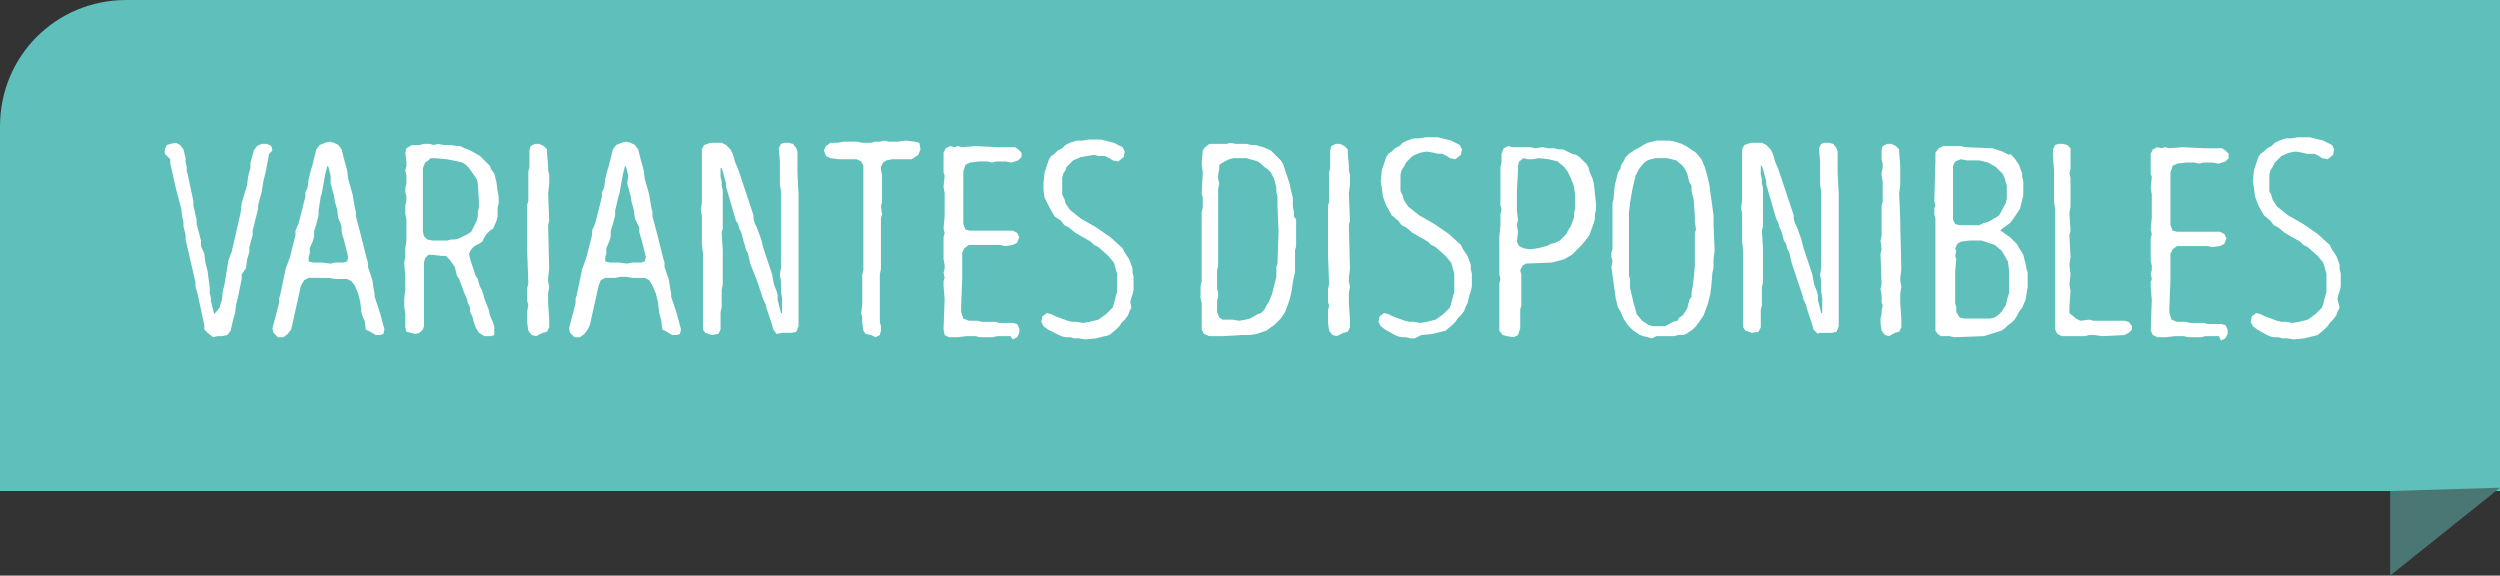 <?xml version="1.0" encoding="utf-8"?>
<!-- Generator: Adobe Illustrator 22.1.0, SVG Export Plug-In . SVG Version: 6.00 Build 0)  -->
<svg version="1.1" id="Calque_1" xmlns="http://www.w3.org/2000/svg" xmlns:xlink="http://www.w3.org/1999/xlink" x="0px" y="0px"
	 viewBox="0 0 227.6 52.4" style="enable-background:new 0 0 227.6 52.4;" xml:space="preserve">
<rect x="0" y="0" width="227.6" height="52.4" fill="#333333" stroke="none"/>
<style type="text/css">
	.st0{fill:#5EBFBB;}
	.st1{fill:#4A7774;}
	.st2{fill:#FFFFFF;}
</style>
<g>
	<path class="st0" d="M227.6,0H11.5C5.1,0,0,5.1,0,11.5v33.2h227.6V0z"/>
</g>
<g>
	<polygon class="st1" points="227.6,44.4 217.6,52.4 217.6,44.7 	"/>
</g>
<g>
	<path class="st2" d="M18.9,30.3L18.6,30l0-0.4L18,26.8l-0.2-0.7v-0.4l-0.1-0.4l-0.8-3.5l0-0.4l-0.2-0.8l0-0.4l-0.1-0.4l-0.1-0.8
		l-0.4-1.5l-0.1-0.4l-0.4-1.8l-0.1-0.4l0-0.4L15,14l0-0.4l0.2-0.4l0.3-0.1l0.5-0.1l0.4,0.2l0.3,0.4l0.1,0.4l0.1,0.4l0,0.4l0.1,0.4
		l0,0.4l0.1,0.3l0.1,0.5l0.4,1.9l0,0.4l0.1,0.4l0.1,0.5l0.1,0.4l0,0.4l0.4,1.5l0,0.5l0.3,0.7l0.1,0.8l0.1,0.4l0.1,0.4l0.2,1.5l0,0.5
		l0.1,0.4v0.3l0.1,0.4l0.1,0.4l0.1,0.4l0,0L20,28l0.1-0.4l0.1-0.3l0.1-0.9l0.1-0.3l0.4-2.4l0.3-0.8l0.8-3.5l0.1-0.9l0.3-1l0.1-0.3
		l0.1-0.4l0.1-0.8l0.2-0.7l0-0.5l0.2-0.7l0.1-0.4l0.3-0.4l0.4-0.2h0.5l0.4,0.2l0.1,0.4L24.5,14l-0.3,1.6L24,16.4l-0.2,1.2l-0.1,0.3
		l-0.1,0.4l-0.1,0.4l0,0.3l-0.1,0.4l-0.1,0.4l-0.1,0.4l-0.2,0.8l0,0.4l-0.3,1.1l0,0.4l-0.1,0.4l-0.1,0.3l-0.1,0.8L22,25l0,0.4
		l-0.3,1.5l-0.1,0.4l-0.1,0.4l-0.1,0.8l-0.2,0.7L21,30.1l-0.3,0.4l-0.5,0.1l-0.4,0l-0.4,0.1L18.9,30.3z"/>
	<path class="st2" d="M24.9,30.3l-0.1-0.4l0.5-1.9l0.1-0.4l0-0.4l0.1-0.3l0.5-2.4l0.4-1.1l0.1-0.4l0.4-1.6l0-0.4l0.3-0.7l0.1-0.4
		l0.5-2l0-0.4l0.2-0.4l0.1-0.8l0.2-0.8l0.1-0.3l0.1-0.4l0.1-0.4l0.2-0.8l0.3-0.4l0.5-0.2l0.4-0.1l0.4,0.1l0.4,0.2l0.3,0.4l0.1,0.4
		l0.1,0.4l0.3,1.1l0.1,0.8l0.4,1.4l0.2,1.2l0.1,0.4l0,0.4l0.4,1.5l0.1,0.4l0.4,1.6l0.1,0.4l0.1,0.3l0,0.4l0.4,1.2l0.1,0.7l0.1,0.5
		l0,0.3l0.5,1.5L35,30l-0.1,0.4l-0.3,0.1h-0.4l-0.5-0.3L33.3,30l-0.1-0.8L33,28.8l-0.1-0.4l-0.1-0.9l-0.1-0.4l-0.1-0.4L32.3,26
		L32,25.6l-0.4-0.2h-1.1l-0.6-0.1h-0.5L29,25.3h-0.9l-0.4,0.2L27.4,26l-0.8,3.6L26.5,30l-0.3,0.4l-0.4,0.3h-0.5L24.9,30.3z
		 M30.5,23.9h0.8l0.3-0.1l0.1-0.4l-0.2-0.8l-0.1-0.4l-0.1-0.4l-0.1-0.3l-0.1-0.4l0-0.4L31,20.3l-0.2-0.4l-0.1-0.8l-0.2-0.7l-0.1-0.6
		l-0.3-1.1L30.1,16l-0.2-0.8l-0.1-0.1l-0.2,0.8l-0.3,1.7l-0.1,0.3L29,19.2l0,0.4l-0.1,0.4l-0.1,0.4L28.6,21l0,0.5l-0.1,0.4l-0.3,0.7
		l0,0.5l-0.1,0.3l0,0.4l0.4,0.1h0.4l0.4,0l0.8,0.1L30.5,23.9z"/>
	<path class="st2" d="M44.1,30.6l-0.5-0.3l-0.3-0.5l-0.2-0.6L43,28.8l-0.2-0.4L42.8,28l-0.2-0.4l-0.1-0.4l-0.3-0.7l-0.1-0.3
		l-0.3-0.8l-0.2-0.3l-0.2-0.8L41.2,24l-0.3-0.4l-0.3-0.3h-0.4l-0.8-0.1l-0.4,0l-0.3,0.3l-0.1,0.4l0,0.4v0.4l0,0.4l0,4.6l-0.1,0.3
		l-0.3,0.3l-0.4,0.1l-0.4-0.1L37,30.2l-0.1-0.4l0-0.3l0-0.9l-0.1-0.7l0-0.7l0.1-0.9v-0.5l0-0.5l-0.1-1.4l0.1-0.5V23l0-0.4l0.1-0.7
		l0-2l-0.1-0.4v-0.8l0.1-0.4v-0.4l-0.1-0.4l0-0.4l0.1-0.4V16l-0.1-0.5l0.1-0.4l0-0.4l-0.1-0.8l0.1-0.4l0.5-0.3l0.7,0l0.4-0.1l0.5,0
		l0.4,0.1l0.4-0.1l0.5,0.1l0.6,0l0.6,0.1l0.3,0l0.4,0.2l0.3,0.1l0.4,0.2l0.7,0.4l0.3,0.3l0.3,0.3l0.3,0.3l0.1,0.3l0.3,0.4l0.2,0.8
		l0.1,0.8l0.1,0.5l0,0.6l-0.1,0.4l0,0.4l0,0.4l-0.1,0.4l-0.3,0.7L44.6,21l-0.3,0.3l-0.2,0.3L43.9,22l-0.3,0.2l-0.4,0.2l-0.3,0.3
		l-0.2,0.4l0.1,0.5l0.5,1.5l0.2,0.3l0.1,0.4l0.1,0.3l0.2,0.4l0.1,0.3l0.1,0.4l0.4,1l0.1,0.5l0.3,0.7l0.1,0.4l0,0.3L45,30.5l-0.3,0.1
		L44.1,30.6z M40.7,21.9l0.4-0.1l0.3,0l0.4-0.1l0.4-0.2l0.4-0.2l0.3-0.2l0.5-1l0.1-0.4v-0.4l0.1-0.4l0-0.6l-0.1-1.6l-0.1-0.4l-0.7-1
		L42.4,15l-0.3-0.2l-0.4-0.1l-1-0.2l-1.1-0.1l-0.4,0L39,14.6l-0.3,0.2l-0.2,0.5l0,0.3l0,0.8l0,0.5l0,0.6l0,0.4l0,1l0,0.6l0,0.5
		l0,0.3l0,0.4l0,0.4l0.1,0.4l0.3,0.3l0.5,0.1H40.7z"/>
	<path class="st2" d="M48.8,30.6l-0.4-0.1l-0.3-0.4L48,29.4l0-0.4l0-0.4l0-0.3l0.1-0.5L48,27.4l0-0.6l0-0.6l0.1-0.4L48,23l0-0.4
		l0-0.8l0-0.4l0-0.4l0-1.8l0-0.6l0.1-0.3l0-1.9l0-0.5v-0.3l0.1-0.4l0-0.4l0-0.4V14l0-0.3l0.1-0.4l0.4-0.2l0.4,0l0.4,0.2l0.3,0.3v0.3
		l0.1,1.2l0,0.4l0.1,0.4v0.9l-0.1,0.8l0.1,2.5l-0.1,0.4l0.1,4l-0.1,0.8l0,0.3l0.1,0.5l-0.1,0.6l0,0.5l0,0.4l0.1,1.5l0,0.4l0,0.3
		l-0.2,0.4l-0.4,0.1L48.8,30.6z"/>
	<path class="st2" d="M51.9,30.3l-0.1-0.4l0.5-1.9l0.1-0.4l0-0.4l0.1-0.3l0.5-2.4l0.4-1.1l0.1-0.4l0.4-1.6l0-0.4l0.3-0.7l0.1-0.4
		l0.5-2l0-0.4l0.2-0.4l0.1-0.8l0.2-0.8l0.1-0.3l0.1-0.4l0.1-0.4l0.2-0.8l0.3-0.4l0.5-0.2l0.4-0.1l0.4,0.1l0.4,0.2l0.3,0.4l0.1,0.4
		l0.1,0.4l0.3,1.1l0.1,0.8l0.4,1.4l0.2,1.2l0.1,0.4l0,0.4l0.4,1.5l0.1,0.4l0.4,1.6l0.1,0.4l0.1,0.3l0,0.4l0.4,1.2l0.1,0.7l0.1,0.5
		l0,0.3l0.5,1.5L62,30l-0.1,0.4l-0.3,0.1h-0.4l-0.5-0.3L60.3,30l-0.1-0.8l-0.1-0.4l-0.1-0.4l-0.1-0.9l-0.1-0.4l-0.1-0.4L59.4,26
		l-0.3-0.5l-0.4-0.2h-1.1l-0.6-0.1h-0.5L56,25.3h-0.9l-0.4,0.2L54.5,26l-0.8,3.6L53.5,30l-0.3,0.4l-0.4,0.3h-0.5L51.9,30.3z
		 M57.6,23.9h0.8l0.3-0.1l0.1-0.4l-0.2-0.8l-0.1-0.4l-0.1-0.4l-0.1-0.3l-0.1-0.4l0-0.4L58,20.3l-0.2-0.4l-0.1-0.8l-0.2-0.7l-0.1-0.6
		l-0.3-1.1L57.2,16l-0.2-0.8l-0.1-0.1l-0.2,0.8l-0.3,1.7l-0.1,0.3l-0.3,1.3l0,0.4l-0.1,0.4l-0.1,0.4L55.6,21l0,0.5l-0.1,0.4
		l-0.3,0.7l0,0.5l-0.1,0.3l0,0.4l0.4,0.1h0.4l0.4,0l0.8,0.1L57.6,23.9z"/>
	<path class="st2" d="M70.7,30.4L70.4,30l-0.1-0.4l-0.5-1.5l-0.1-0.4l-0.2-0.4L69.4,27l-0.4-1.2l-0.1-0.3L68.3,24l-0.2-0.9l-0.2-0.4
		l-0.1-0.4L67.7,22l-0.2-0.8l-0.2-0.4l-0.1-0.4L67,20.1L66.1,17l0-0.3l-0.3-1.1l-0.1-0.3l-0.1,0l0,0.4l0,0.4l0.1,0.4l0,0.4l0.1,0.4
		l0,0.3l0,0.4l0,0.6l0,2.2l-0.1,0.4l0.1,1.6l0,0.4l0,0.5l0,0.3l0,0.4l0,0.9l0,0.6l-0.1,0.5l0,0.5l0,0.3v0.4l0,0.4l-0.1,0.4l0,1.6
		l-0.2,0.4l-0.6,0.1l-0.6-0.2L64,30l0-2l0-0.4l0-0.5l0-1.6l0-1l0-0.4v-0.6l0-0.4l-0.1-0.9l0-1l0-0.4l0-0.3l0-0.5l0-0.4l-0.1-0.4
		l0.1-0.8V18l0-0.3l0-1.3l0-0.4l0-1.9l0-0.5l0.2-0.4l0.6-0.2l0.6,0l0.4,0l0.4,0.2l0.4,0.4l0.2,0.4l0.1,0.3l0.1,0.4l0.3,0.7l1.4,4.2
		l0,0.3l0.1,0.4l0.2,0.4l0.4,1.1l0.2,0.8l0.8,2.4l0.1,0.6l0.1,0.4l0.2,0.5l0.1,0.4l0,0.4l0.2,0.8l0.1,0.4l0.1,0l0-1.3l-0.1-0.7
		l0-0.4v-0.5l-0.1-0.6l0.1-0.6l0-0.6l0-1l0-0.3l0-5.1l-0.1-0.6l0-0.6l0-0.3l0-0.4l0-0.4l0-0.4l-0.1-1.2l0.2-0.4l0.3-0.1l0.4,0
		l0.4,0.1l0.3,0.4l0.1,0.3l0,0.7l0,0.4l0,0.4l0,0.4l0.1,2l0,0.3l0,0.9l0,0.4l0,0.4l0,2.1l0,0.3l0,0.4l0,1.7l0,0.4l0,0.4l0,0.4v0.4
		l0,0.4l0,1.6l0,0.3v0.4l0,0.5l0,0.3v0.4l-0.2,0.5l-0.4,0.1H72l-0.4,0l-0.4,0L70.7,30.4z"/>
	<path class="st2" d="M79.3,30.5l-0.5-0.1l-0.2-0.3l-0.1-0.7l0-0.5l-0.1-0.4l0.1-0.8l0-1l0-1.4L78.5,25l0.1-0.4l0-0.4l0-0.4v-0.4
		l0-0.5l0-0.4v-0.7l0-0.5V21l0-0.4v-5.5l-0.2-0.4l-0.4-0.2l-0.8,0l-0.4,0l-0.4,0l-0.8-0.1l-0.4-0.2l-0.2-0.5l0.2-0.4l0.4-0.3l0.6,0
		l0.6-0.1l0.4,0l0.9,0l0.4,0.1l0.4,0l0.4,0l0.4-0.1l0.4,0l0.4-0.1l0.4,0.1l0.8,0l0.8-0.1l0.8,0.1l0.4,0.1l0.1,0.6l-0.2,0.5L83,14.5
		l-1,0l-0.4,0l-0.4,0l-0.5,0.1l-0.3,0.2l-0.2,0.4l0,0.3l0.1,0.4l0,0.5l0,0.8l0,0.3l0,0.9l-0.1,0.4l0.1,0.7l-0.1,0.4l0,0.4l0,0.4V21
		l0,0.4l0,0.4l0,0.4l0,0.5v1.4l0,0.4L80.1,25l0,0.4l0,0.8l0,0.6l0,0.6l0,0.4l0,0.4l0,0.3v0.4l0,0.4l0.1,0.4l0,0.4l-0.1,0.4l-0.4,0.2
		L79.3,30.5z"/>
	<path class="st2" d="M92,30.6h-0.8l-0.4,0l-0.4,0.1l-0.4,0l-0.8,0l-0.4-0.1l-0.4,0l-0.4,0l-0.8,0.1l-0.8,0l-0.4-0.2L85.9,30
		l0.1-2.8l-0.1-1.2l0-0.4l0.1-0.3l-0.1-0.5l0.1-0.3l0-0.4l-0.1-0.5l0-0.4l0-0.7l0-0.4l0-0.5l0.1-0.4l-0.1-0.4l0.1-1.1l0-0.5v-0.4
		l0-0.8l0-0.4l-0.1-0.6l0.1-1l-0.1-0.3v-0.4l0-0.3l0-0.4l0-0.4l0-0.3l0.2-0.4l0.4-0.2l0.4,0.1l0.3-0.1l0.4,0.1l1.2-0.1l2,0.1l1.2,0
		l0.4,0l0.3,0.2l0.3,0.3l0,0.4l-0.3,0.3l-0.6,0.2l-0.6-0.1l-0.4,0l-0.4,0l-0.4,0.1l-0.4-0.1l-0.8,0l-0.8,0.1l-0.4,0.2l-0.2,0.6
		l0,1.4l0,0.8l0,0.3l0,1.2l0,0.4l0,0.3l0,0.4l0.2,0.5l0.4,0.1l0.4,0l0.4,0l0.6,0l0.8,0l0.6,0l0.7,0l0.4,0l0.4,0.2l0.2,0.4l-0.2,0.5
		l-0.4,0.2l-0.7,0.1L91,22.3l-0.8,0l-0.4,0l-0.4,0l-0.8,0l-0.4,0l-0.4,0.3l-0.2,0.4l0,0.4l0,0.5l0,0.4v0.4l0,0.3l0,0.4l-0.1,2.5
		l0,0.5l0.2,0.6l0.5,0.2l0.8,0l0.4,0.1l0.4,0h0.8l0.4,0.1l0.4,0l0.4,0l0.4,0l0.4,0.1l0.2,0.4l0,0.4l-0.2,0.4l-0.4,0.2L92,30.6z"/>
	<path class="st2" d="M98.2,30.8l-0.4,0l-0.4-0.1l-0.4,0l-0.4-0.1l-0.4-0.2L95.4,30l-0.4-0.3l-0.2-0.4l0.1-0.5l0.4-0.3l0.4,0.1
		l0.4,0.2l1.1,0.4l0.4,0.1l0.4,0l0.6,0.1l0.6-0.1l0.8-0.2l0.7-0.5l0.3-0.3l0.3-0.3l0.1-0.3l0.1-0.4l0.1-0.4l0.1-0.3v-0.6l0-0.6
		l0-0.5l-0.1-0.3l-0.1-0.4l-0.1-0.3l-0.5-0.6l-0.9-0.8l-0.4-0.2l-0.3-0.3l-1.4-0.8l-0.6-0.5l-0.4-0.2l-0.3-0.4L96,19.7l-0.5-0.9
		L95.1,18L95,17.3L95,16.7l0.1-1l0.4-1.2l0.2-0.3l0.3-0.2l0.3-0.3l0.4-0.2l0.3-0.3l0.4-0.2l0.6-0.2h0.5l0.6-0.1l0.6,0l0.5,0l0.8,0.2
		l0.4,0.1l0.8,0.4l0.2,0.4l-0.1,0.5l-0.5,0.4l-0.5-0.1l-0.3-0.2l-0.4-0.2H100l-0.4-0.1L99,14.2l-0.6,0.1l-0.7,0.3l-0.3,0.3l-0.3,0.3
		L97,15.5l-0.2,0.3l-0.1,0.4l0,1.5l0.2,0.4l0.1,0.4l0.2,0.3l0.2,0.3l1,0.8l1.4,0.8l1.3,0.9l1.1,1l0.2,0.4l0.2,0.3l0.2,0.3l0.3,0.8
		v0.4l0.1,0.4l0,0.6l0,0.6l-0.1,0.4l-0.1,0.3l-0.1,0.4L103,28l-0.2,0.4l-0.1,0.3l-0.3,0.4l-0.3,0.3l-0.2,0.3l-0.3,0.3l-0.6,0.5
		l-0.4,0.1l-0.8,0.2l-1,0.1L98.2,30.8z"/>
	<path class="st2" d="M109.6,30.4l-0.2-0.4l0-0.4l0-0.3l0-0.5l0-0.4v-0.8l-0.1-0.4V26l0.1-0.4l0-0.3l0-0.4l0-0.4l0-0.4l0-0.6l0-0.6
		l0-0.4l0-0.6l0-0.6v-0.6l0-0.7l0-0.3l0-0.4l0.1-0.4l0-0.5l0-0.4l-0.1-0.4l0.1-1.9l-0.1-0.8l0.1-1.2l0.2-0.3l0.4-0.3l1.6,0L112,13
		l0.5,0.1l1,0l0.4,0.1l0.4,0l0.7,0.2l0.7,0.3l0.9,0.9l0.2,0.3l0.1,0.3l0.1,0.3l0.4,1.2l0.1,0.5l0.1,0.4l0.1,0.4l0,0.4v0.4l0.1,0.5
		l0,0.4L118,20v2.4l-0.1,0.4v0.8l0,1.2l-0.1,0.4l-0.1,0.5l-0.1,0.7l-0.1,0.5l-0.1,0.4l-0.4,1.1l-0.2,0.3l-0.2,0.3l-0.3,0.3l-0.3,0.3
		l-0.3,0.2l-0.4,0.3l-0.3,0.1l-0.6,0.2l-0.6,0.1l-0.4,0l-0.4,0l-1.6,0.1l-0.4,0l-0.9,0L109.6,30.4z M113.4,29.1l0.4-0.1l0.7-0.4
		l0.3-0.1l0.3-0.3l0.2-0.4l0.2-0.3l0.3-0.7l0.2-0.8l0.2-0.8v-0.9l0.1-0.3l0.1-2.9l-0.1-2.4l0-0.4l0-0.4l-0.1-0.4l0-0.4l-0.2-0.8
		l-0.3-0.6l-0.3-0.3l-0.3-0.2l-0.3-0.3l-0.3-0.2l-0.3-0.1l-0.4-0.1l-0.3-0.1l-1.2,0l-0.4,0.1l-0.4,0.2L111,15l0,0.4l-0.1,0.5v0.4
		l0.1,0.4l-0.1,0.5l0,0.8l0,0.3l0,2.7l0,0.4l0,0.5l0,0.3l0,2l-0.1,0.4l0,0.4l0,1.3l0.1,0.3V27l-0.1,0.4v1l0.2,0.5l0.3,0.2l0.9,0
		l0.6,0.1L113.4,29.1z"/>
	<path class="st2" d="M121.7,30.6l-0.4-0.1l-0.3-0.4l-0.1-0.7l0-0.4l0-0.4l0-0.3l0.1-0.5l-0.1-0.3l0-0.6l0-0.6l0.1-0.4l-0.1-2.8
		l0-0.4l0-0.8l0-0.4l0-0.4l0-1.8l0-0.6l0.1-0.3l0-1.9l0-0.5v-0.3l0.1-0.4l0-0.4l0-0.4V14l0-0.3l0.1-0.4l0.4-0.2l0.4,0l0.4,0.2
		l0.3,0.3v0.3l0.1,1.2l0,0.4l0.1,0.4v0.9l-0.1,0.8l0.1,2.5l-0.1,0.4l0.1,4l-0.1,0.8l0,0.3l0.1,0.5l-0.1,0.6l0,0.5l0,0.4l0.1,1.5
		l0,0.4l0,0.3l-0.2,0.4l-0.4,0.1L121.7,30.6z"/>
	<path class="st2" d="M128.8,30.8l-0.4,0l-0.4-0.1l-0.4,0l-0.4-0.1l-0.4-0.2l-0.7-0.4l-0.4-0.3l-0.2-0.4l0.1-0.5l0.4-0.3l0.4,0.1
		l0.4,0.2l1.1,0.4l0.4,0.1l0.4,0l0.6,0.1l0.6-0.1l0.8-0.2l0.7-0.5l0.3-0.3l0.3-0.3l0.1-0.3l0.1-0.4l0.1-0.4l0.1-0.3v-0.6l0-0.6
		l0-0.5l-0.1-0.3l-0.1-0.4l-0.1-0.3l-0.5-0.6l-0.9-0.8l-0.4-0.2l-0.3-0.3l-1.4-0.8l-0.6-0.5l-0.4-0.2l-0.3-0.4l-0.6-0.5l-0.5-0.9
		l-0.3-0.8l-0.1-0.8l-0.1-0.6l0.1-1l0.4-1.2l0.2-0.3l0.3-0.2l0.3-0.3l0.4-0.2l0.3-0.3l0.4-0.2l0.6-0.2h0.5l0.6-0.1l0.6,0l0.5,0
		l0.8,0.2l0.4,0.1l0.8,0.4l0.2,0.4l-0.1,0.5l-0.5,0.4l-0.5-0.1l-0.3-0.2l-0.4-0.2h-0.4l-0.4-0.1l-0.6-0.1l-0.6,0.1l-0.7,0.3
		l-0.3,0.3l-0.3,0.3l-0.2,0.4l-0.2,0.3l-0.1,0.4l0,1.5l0.2,0.4l0.1,0.4l0.2,0.3l0.2,0.3l1,0.8l1.4,0.8l1.3,0.9l1.1,1l0.2,0.4
		l0.2,0.3l0.2,0.3l0.3,0.8v0.4l0.1,0.4l0,0.6l0,0.6l-0.1,0.4l-0.1,0.3l-0.1,0.4l-0.1,0.4l-0.2,0.4l-0.1,0.3l-0.3,0.4l-0.3,0.3
		l-0.2,0.3l-0.3,0.3l-0.6,0.5l-0.4,0.1l-0.8,0.2l-1,0.1L128.8,30.8z"/>
	<path class="st2" d="M137.2,30.6l-0.4-0.1l-0.3-0.4l0-2.3l0-0.4l0-0.4l0-0.4l0-0.4l0-0.4l0.1-0.4l-0.1-0.4l0-0.4l0-0.6l0-1.5l0-0.6
		l0-0.4l0.1-1l0-0.6l0-0.4l0.1-0.4l-0.1-0.4l0-0.4l0-0.4l0-1.5l0-0.5l0-0.4l0-0.3l0.1-0.4l0-0.8l0.2-0.5l0.4-0.2l0.4,0.1h0.4l0.4,0
		h0.8l0.5,0.1l0.6-0.1l0.6,0.1l0.5,0l0.4,0.1l0.4,0l0.4,0.2l0.4,0.2l0.4,0.1l0.3,0.2l0.6,0.6l0.2,0.3l0.1,0.4l0.3,0.7l0.1,0.4
		l0.2,1.8l0,0.6l-0.1,0.4v0.4l-0.1,0.4l-0.4,1.1l-0.2,0.3l-0.5,0.6l-0.3,0.3l-0.3,0.3l-0.3,0.3l-0.7,0.4l-1.1,0.3l-2.4,0.1l-0.3,0.2
		l-0.2,0.4l0.1,0.4v2.8l-0.1,0.4l0,1.7l-0.2,0.6l-0.4,0.2L137.2,30.6z M140,22.6l0.8-0.2l0.4-0.2l0.4-0.1l0.4-0.2l0.6-0.6l0.2-0.4
		l0.2-0.3l0.3-0.8l0-0.4l0.1-0.4l0-1.2l-0.1-0.8l-0.1-0.3l-0.2-0.5l-0.3-0.6l-0.3-0.4l-0.6-0.5l-0.4-0.1l-0.4-0.1l-0.9-0.1l-0.6,0.1
		l-0.4,0l-0.4-0.1l-0.4,0.3l-0.1,0.4v0.4l-0.1,1.9l0,0.6l0,0.4l0,0.4l0,0.4l0.1,0.8l-0.1,0.5l0.1,0.6l-0.1,0.9l0.2,0.4l0.4,0.2
		l0.6,0.1L140,22.6z"/>
	<path class="st2" d="M150.4,30.8l-0.4-0.1l-0.4-0.1l-0.3-0.1l-0.6-0.4l-0.5-0.5l-0.2-0.3l-0.2-0.3l-0.3-0.7l-0.2-0.3l-0.2-0.8
		l-0.4-2.9l0.1-0.5l-0.1-0.4v-0.4l0.1-0.3V20l0-0.3l0-0.4l0-0.4v-0.4l0.1-0.4l0.1-1.2l0.3-1.2l0.2-0.3l0.1-0.4l0.2-0.3l0.2-0.4
		l0.3-0.3l0.3-0.2l0.3-0.2l0.4-0.2l0.3-0.2L150,13l0.4-0.1l0.4-0.1l0.6,0l0.6,0l0.5,0.1l0.3,0.1l0.3,0.1l0.4,0.2l0.6,0.4l0.3,0.2
		l0.5,0.6l0.3,0.7l0.2,0.7l0.1,0.4l0.1,0.4l0.4,2.9V20l0,0.4l0.1,2.4l-0.1,0.8v0.8l-0.1,0.4l-0.1,1.2l-0.1,0.8l-0.2,0.8l-0.4,1.1
		l-0.4,0.6l-0.3,0.4l-0.3,0.3l-0.6,0.4l-0.3,0.1l-0.4,0l-0.4,0.1l-0.4,0h-0.6l-0.6,0L150.4,30.8z M152.3,29.3l0.4-0.1l0.2-0.3
		l0.3-0.2l0.4-0.6l0.2-0.8L154,27l0-0.4l0.1-0.5l0.1-0.8l0.1-1.1l0-0.4l0-0.4l0-2.2l0.1-0.3l-0.1-0.8l0-0.4l-0.1-1.5l-0.2-0.8l0-0.5
		l-0.2-0.3l-0.1-0.4l-0.1-0.4l-0.2-0.4l-0.2-0.3l-0.6-0.5l-0.4-0.1l-0.4-0.1l-0.5,0l-0.6,0l-0.4,0.1l-0.3,0.1l-0.3,0.2l-0.5,0.6
		l-0.3,0.6l-0.3,1.3l-0.2,1.2l-0.1,0.9l0,0.4l0,1.2l0,1.1l0,0.6v0.4l0,0.4l0,1.6l0.1,0.3l0,0.8l0.3,1.3l0.2,0.7l0.1,0.4l0.5,0.6
		l0.3,0.2l0.3,0.2l0.4,0.1l1.1,0L152.3,29.3z"/>
	<path class="st2" d="M165.5,30.4l-0.4-0.4l-0.1-0.4l-0.5-1.5l-0.1-0.4l-0.2-0.4l-0.1-0.4l-0.4-1.2l-0.1-0.3l-0.5-1.5l-0.2-0.9
		l-0.2-0.4l-0.1-0.4l-0.2-0.3l-0.2-0.8l-0.2-0.4l-0.1-0.4l-0.2-0.4l-0.9-3.1l0-0.3l-0.3-1.1l-0.1-0.3l-0.1,0l0,0.4l0,0.4l0.1,0.4
		l0,0.4l0.1,0.4l0,0.3l0,0.4l0,0.6l0,2.2l-0.1,0.4l0.1,1.6l0,0.4l0,0.5l0,0.3l0,0.4l0,0.9l0,0.6l-0.1,0.5l0,0.5l0,0.3v0.4l0,0.4
		l-0.1,0.4l0,1.6l-0.2,0.4l-0.6,0.1l-0.6-0.2l-0.2-0.3l0-2l0-0.4l0-0.5l0-1.6l0-1l0-0.4v-0.6l0-0.4l-0.1-0.9l0-1l0-0.4l0-0.3l0-0.5
		l0-0.4l-0.1-0.4l0.1-0.8V18l0-0.3l0-1.3l0-0.4l0-1.9l0-0.5l0.2-0.4l0.6-0.2l0.6,0l0.4,0l0.4,0.2l0.4,0.4l0.2,0.4l0.1,0.3l0.1,0.4
		l0.3,0.7l1.4,4.2l0,0.3l0.1,0.4l0.2,0.4l0.4,1.1l0.2,0.8l0.8,2.4l0.1,0.6l0.1,0.4l0.2,0.5l0.1,0.4l0,0.4l0.2,0.8l0.1,0.4l0.1,0
		l0-1.3l-0.1-0.7l0-0.4v-0.5l-0.1-0.6l0.1-0.6l0-0.6l0-1l0-0.3l0-5.1l-0.1-0.6l0-0.6l0-0.3l0-0.4l0-0.4l0-0.4l-0.1-1.2l0.2-0.4
		l0.3-0.1l0.4,0l0.4,0.1l0.3,0.4l0.1,0.3l0,0.7l0,0.4l0,0.4l0,0.4l0.1,2l0,0.3l0,0.9l0,0.4l0,0.4l0,2.1l0,0.3l0,0.4l0,1.7l0,0.4
		l0,0.4l0,0.4v0.4l0,0.4l0,1.6l0,0.3v0.4l0,0.5l0,0.3v0.4l-0.2,0.5l-0.4,0.1h-0.4l-0.4,0l-0.4,0L165.5,30.4z"/>
	<path class="st2" d="M172,30.6l-0.4-0.1l-0.3-0.4l-0.1-0.7l0-0.4l0.1-0.4l0-0.3l0.1-0.5l-0.1-0.3l0-0.6l-0.1-0.6l0.1-0.4l-0.1-2.8
		l0.1-0.4l-0.1-0.8l0.1-0.4l0-0.4l0-1.8l0-0.6l0.1-0.3l0-1.9l-0.1-0.5v-0.3l0.1-0.4l0-0.4l-0.1-0.4V14l0-0.3l0.1-0.4l0.4-0.2l0.4,0
		l0.4,0.2l0.3,0.3v0.3l0.1,1.2l0,0.4l0,0.4v0.9l-0.1,0.8l0.1,2.5l0,0.4l0.1,4l-0.1,0.8l0,0.3l0.1,0.5l-0.1,0.6l0,0.5l0,0.4l0.1,1.5
		l0,0.4l0,0.3l-0.2,0.4l-0.4,0.1L172,30.6z"/>
	<path class="st2" d="M177.5,30.6h-0.8l-0.3-0.2l-0.2-0.3l0-0.4v-2.8l0-0.3l0-0.4l0-0.3l0-0.4l0-0.8l0-0.4l0-0.4l0-0.4l0-0.4l0-0.4
		l0-0.5l0-0.3l0-0.4l0-0.9l0-0.3l0-0.4l-0.1-0.4l0-0.5l0.1-0.3l-0.1-0.4l0.1-3.6l0-0.4l0-0.4l0.3-0.4l0.4-0.2l0.4,0l0.4,0h0.4l0.4,0
		l0.4,0.1l2.5,0.1l0.9,0.3l0.6,0.3L183,14l0.4,0.4l0.4,0.6l0.3,0.8l0,0.3l0.1,0.4l0,1.3l-0.1,0.4l-0.2,0.8l-0.2,0.3l-0.2,0.3
		l-0.2,0.3l-0.3,0.4l-0.7,0.5l-0.2,0.2l0.2,0.1l0.4,0.3l0.3,0.2l0.3,0.3l0.3,0.3l0.6,1l0.1,0.4l0.1,0.4l0.1,0.5l0.1,0.3l0,1.3
		l-0.2,1.2l-0.3,0.7l-0.3,0.4l-0.2,0.4l-0.2,0.3l-0.3,0.3l-0.3,0.2l-0.3,0.3l-0.3,0.2l-1.6,0.5l-2.7,0.1L177.5,30.6z M181.2,29
		l0.4-0.1l0.3-0.2l0.3-0.3l0.2-0.3l0.2-0.3l0.1-0.4l0.1-0.4l0.1-0.3l0-2.1l-0.1-0.8l-0.4-0.7l-0.2-0.3l-0.6-0.5l-1.2-0.4l-0.6,0
		l-0.5,0l-0.8,0.1l-0.3,0.2l-0.2,0.4l0.1,0.3l-0.1,0.4l0.1,0.3l-0.1,1.1l0,0.7l0,1l0,0.4l0,0.8l0.1,0.4l0,0.4l0.3,0.5l0.4,0.1l0.4,0
		l0.6,0L181.2,29z M180.2,20.5l0.4-0.2l0.4-0.1l0.7-0.4l0.3-0.2l0.6-1.1l0.1-0.4v-1.2l-0.1-0.3l-0.1-0.4l-0.2-0.4l-0.3-0.3l-0.3-0.3
		l-0.7-0.4l-0.4-0.1l-0.4-0.1h-1.1l-0.6-0.1l-0.5,0.2l-0.2,0.4l0,4.9l0.2,0.4l0.4,0.1l1.3,0L180.2,20.5z"/>
	<path class="st2" d="M188.9,30.6h-0.4l-0.4,0h-0.4l-0.4-0.2l-0.2-0.4l0-0.4l0-4.5l0-0.3l0-0.4l0-1.6l0-2l0-0.9l0-0.5l0-0.4
		l-0.1-0.6l0-2.5l0-0.4l-0.1-1.2V14l0-0.4l0.2-0.4l0.3-0.1l0.4,0l0.4,0.1l0.3,0.3l0,0.3l0,0.4l0,0.4l0,0.8l-0.1,0.4l0.1,0.4v0.6
		l0,0.6l0,0.3v1.1l-0.1,0.6l0.1,1.6l-0.1,0.4l0.1,2l-0.1,0.7l0.1,0.9l-0.1,0.9l0.1,0.6l-0.1,1.4l0,0.6L189,29l0.4,0.2l0.8-0.1
		l0.4,0.1h2.8l0.4,0.1l0.3,0.4v0.3l-0.3,0.3l-0.4,0.2l-2,0.1l-0.8-0.1l-0.4,0l-0.4,0.1L188.9,30.6z"/>
	<path class="st2" d="M202,30.6h-0.8l-0.4,0l-0.4,0.1l-0.4,0l-0.8,0l-0.4-0.1l-0.4,0l-0.4,0l-0.8,0.1l-0.8,0l-0.4-0.2l-0.2-0.4
		l0.1-2.8l-0.1-1.2l0-0.4l0.1-0.3l-0.1-0.5l0.1-0.3l0-0.4l-0.1-0.5l0-0.4l0-0.7l0-0.4l0-0.5l0.1-0.4l-0.1-0.4l0.1-1.1l0-0.5v-0.4
		l0-0.8l0-0.4l-0.1-0.6l0.1-1l-0.1-0.3v-0.4l0-0.3l0-0.4l0-0.4l0-0.3l0.2-0.4l0.4-0.2l0.4,0.1l0.3-0.1l0.4,0.1l1.2-0.1l2,0.1l1.2,0
		l0.4,0l0.3,0.2l0.3,0.3l0,0.4l-0.3,0.3l-0.6,0.2l-0.6-0.1l-0.4,0l-0.4,0l-0.4,0.1l-0.4-0.1l-0.8,0l-0.8,0.1l-0.4,0.2l-0.2,0.6
		l0,1.4l0,0.8l0,0.3l0,1.2l0,0.4l0,0.3l0,0.4l0.2,0.5l0.4,0.1l0.4,0l0.4,0l0.6,0l0.8,0l0.6,0l0.7,0l0.4,0l0.4,0.2l0.2,0.4l-0.2,0.5
		l-0.4,0.2l-0.7,0.1l-0.4-0.1l-0.8,0l-0.4,0l-0.4,0l-0.8,0l-0.4,0l-0.4,0.3l-0.2,0.4l0,0.4l0,0.5l0,0.4v0.4l0,0.3l0,0.4l-0.1,2.5
		l0,0.5l0.2,0.6l0.5,0.2l0.8,0l0.4,0.1l0.4,0h0.8l0.4,0.1l0.4,0l0.4,0l0.4,0l0.4,0.1l0.2,0.4l0,0.4l-0.2,0.4l-0.4,0.2L202,30.6z"/>
	<path class="st2" d="M208.2,30.8l-0.4,0l-0.4-0.1l-0.4,0l-0.4-0.1l-0.4-0.2l-0.7-0.4l-0.4-0.3l-0.2-0.4l0.1-0.5l0.4-0.3l0.4,0.1
		l0.4,0.2l1.1,0.4l0.4,0.1l0.4,0l0.6,0.1l0.6-0.1l0.8-0.2l0.7-0.5l0.3-0.3l0.3-0.3l0.1-0.3l0.1-0.4l0.1-0.4l0.1-0.3v-0.6l0-0.6
		l0-0.5l-0.1-0.3l-0.1-0.4l-0.1-0.3l-0.5-0.6l-0.9-0.8l-0.4-0.2l-0.3-0.3l-1.4-0.8l-0.6-0.5l-0.4-0.2l-0.3-0.4l-0.6-0.5l-0.5-0.9
		l-0.3-0.8l-0.1-0.8l-0.1-0.6l0.1-1l0.4-1.2l0.2-0.3l0.3-0.2l0.3-0.3l0.4-0.2l0.3-0.3l0.4-0.2l0.6-0.2h0.5l0.6-0.1l0.6,0l0.5,0
		l0.8,0.2l0.4,0.1l0.8,0.4l0.2,0.4l-0.1,0.5l-0.5,0.4l-0.5-0.1l-0.3-0.2l-0.4-0.2H210l-0.4-0.1l-0.6-0.1l-0.6,0.1l-0.7,0.3l-0.3,0.3
		l-0.3,0.3l-0.2,0.4l-0.2,0.3l-0.1,0.4l0,1.5l0.2,0.4l0.1,0.4l0.2,0.3l0.2,0.3l1,0.8l1.4,0.8l1.3,0.9l1.1,1l0.2,0.4l0.2,0.3l0.2,0.3
		l0.3,0.8v0.4l0.1,0.4l0,0.6l0,0.6l-0.1,0.4l-0.1,0.3l-0.1,0.4L213,28l-0.2,0.4l-0.1,0.3l-0.3,0.4l-0.3,0.3l-0.2,0.3l-0.3,0.3
		l-0.6,0.5l-0.4,0.1l-0.8,0.2l-1,0.1L208.2,30.8z"/>
</g>
</svg>
